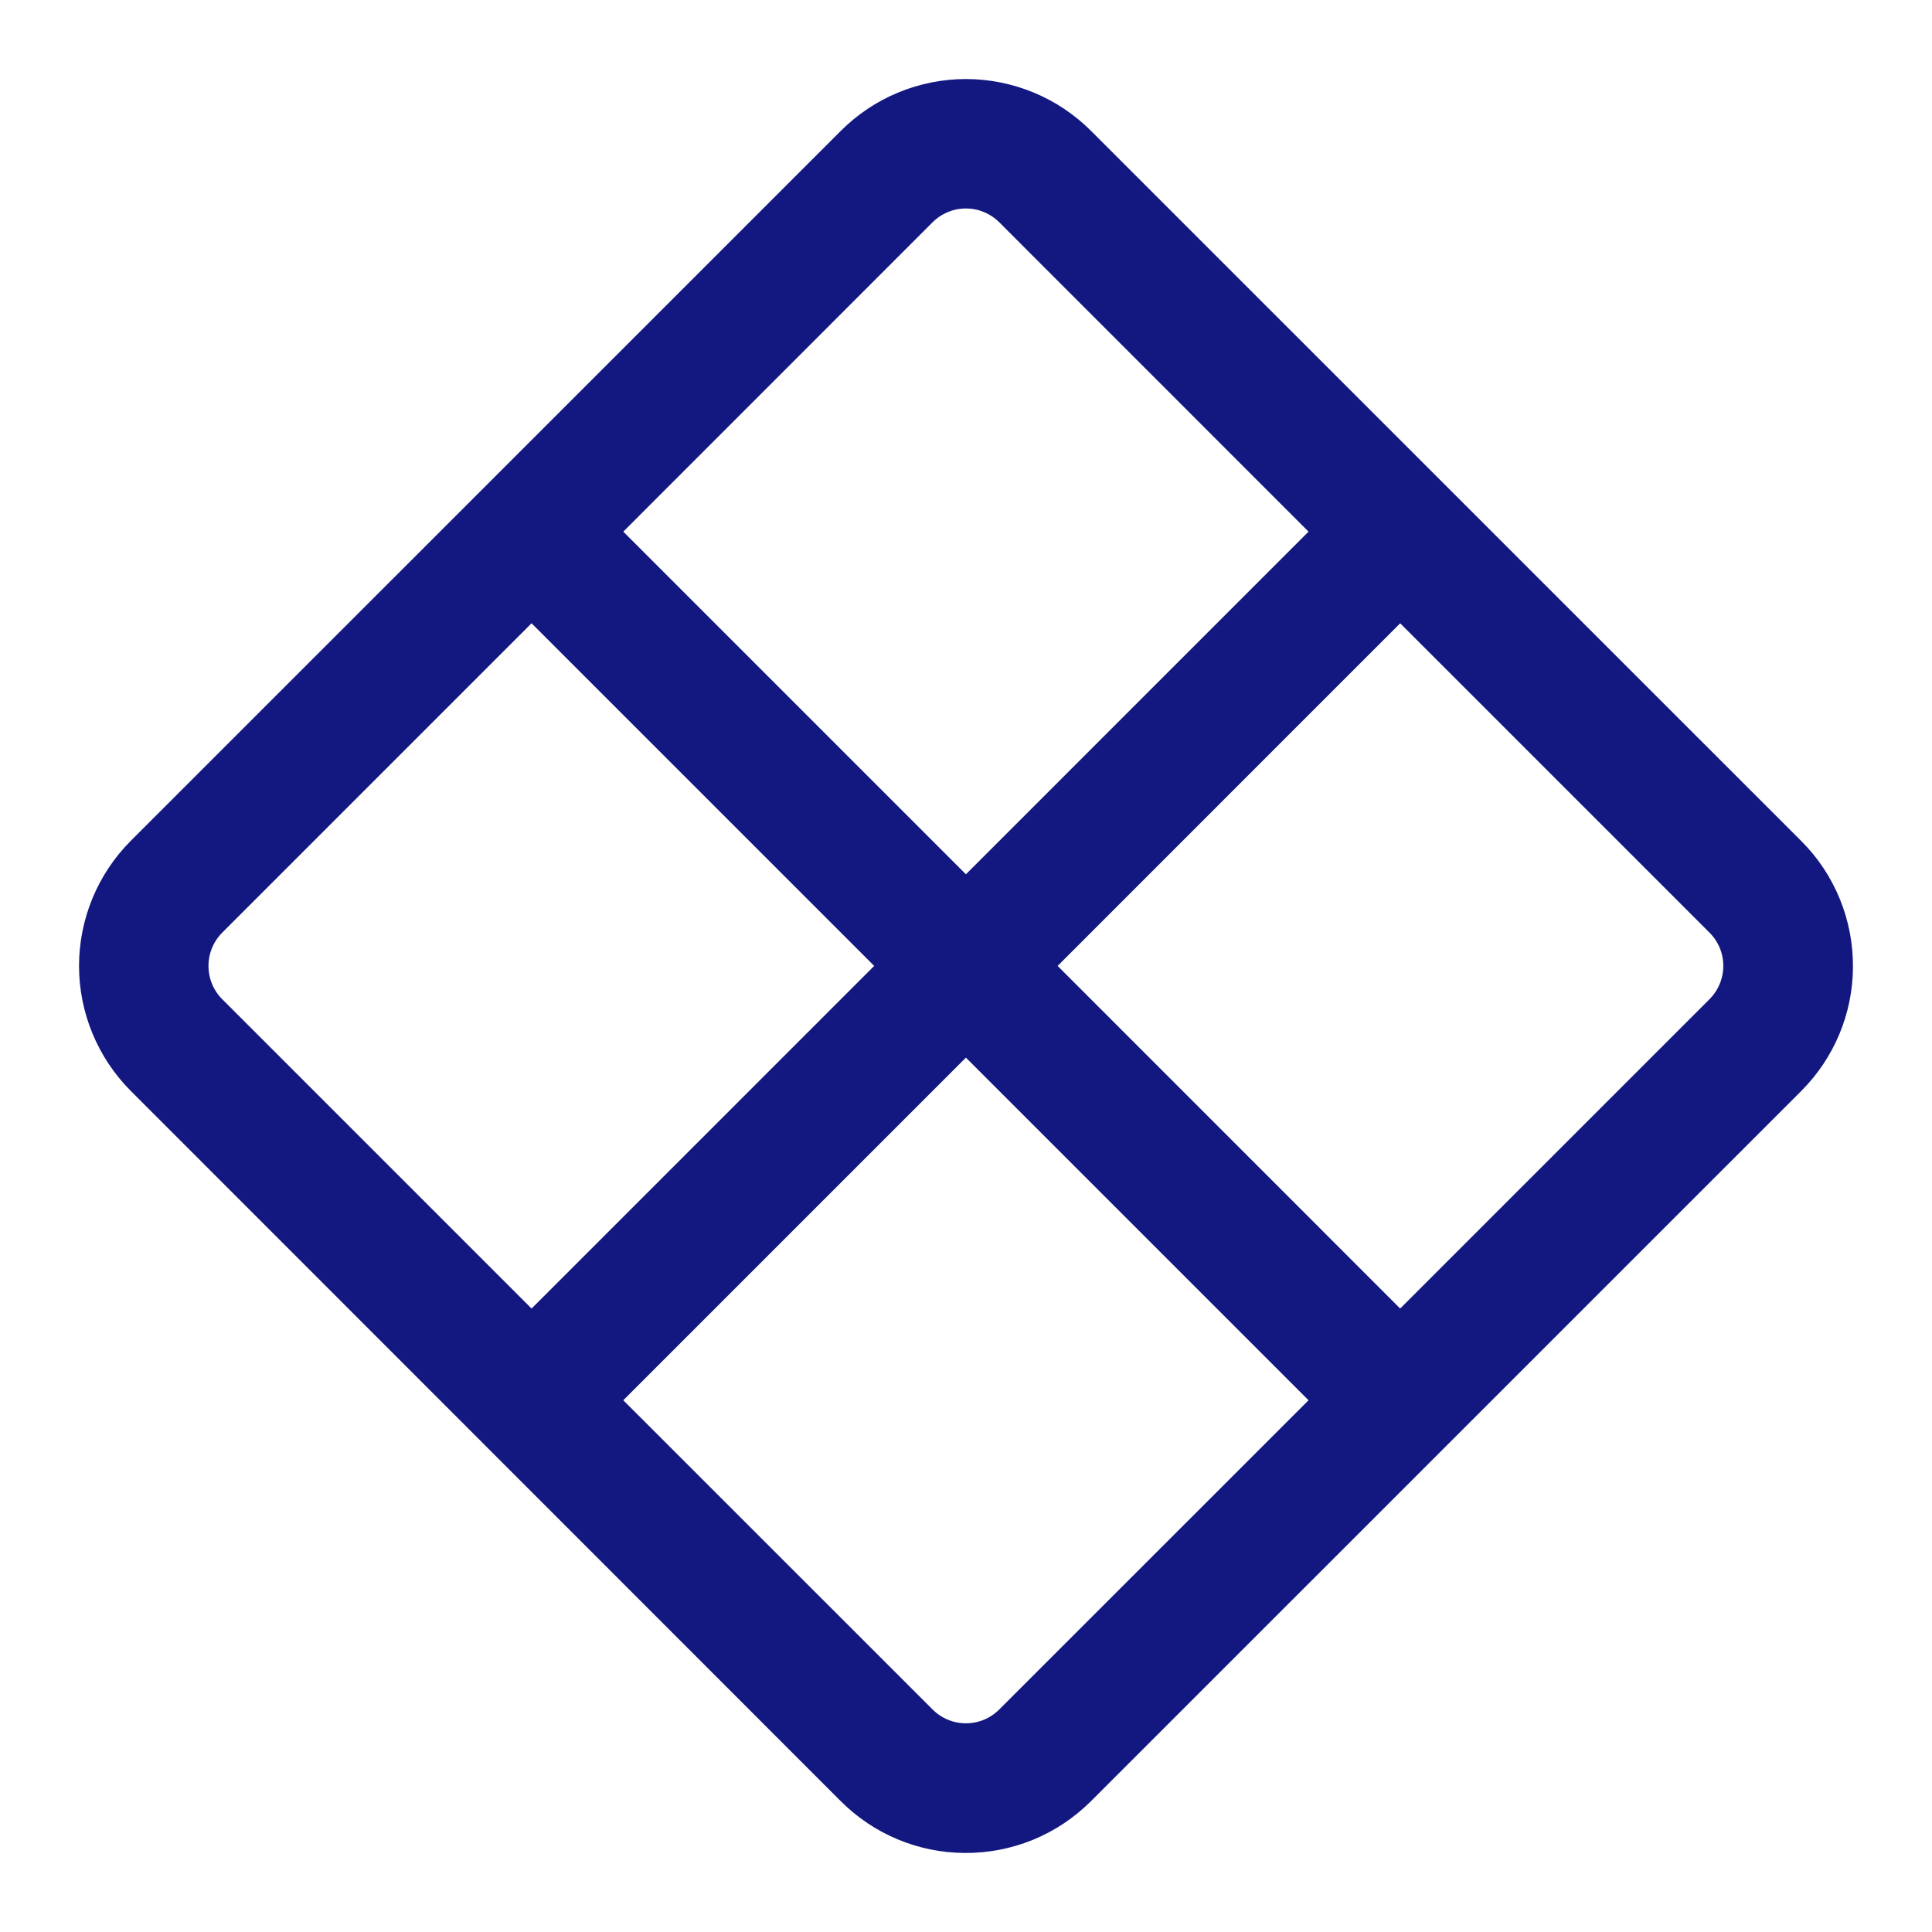 <svg width="22" height="22" viewBox="0 0 22 22" fill="none" xmlns="http://www.w3.org/2000/svg">
<path d="M10.983 21C10.48 20.997 10 20.795 9.645 20.44L1.56 12.352C1.202 11.993 1 11.506 1 10.999C1 10.491 1.202 10.004 1.56 9.645L9.645 1.561C9.823 1.383 10.034 1.242 10.266 1.146C10.498 1.05 10.748 1 10.999 1C11.25 1 11.499 1.05 11.732 1.146C11.964 1.242 12.175 1.383 12.353 1.561L20.44 9.647C20.62 9.826 20.762 10.04 20.858 10.275C20.954 10.51 21.002 10.761 21 11.015C20.997 11.518 20.795 11.998 20.44 12.353L12.352 20.44C12.172 20.619 11.959 20.762 11.724 20.858C11.489 20.954 11.236 21.002 10.983 21ZM10.548 2.461L6.956 6.054L10.999 10.097L15.042 6.054L11.45 2.461C11.391 2.402 11.321 2.355 11.243 2.323C11.166 2.29 11.083 2.274 10.999 2.274C10.915 2.274 10.832 2.29 10.755 2.323C10.677 2.355 10.607 2.402 10.548 2.461ZM11.902 10.999L15.944 15.042L19.536 11.45C19.786 11.2 19.786 10.797 19.536 10.548L15.944 6.956L11.902 10.999ZM10.999 11.902L6.956 15.945L10.548 19.536C10.798 19.786 11.201 19.786 11.45 19.536L15.042 15.945L10.999 11.902ZM10.096 10.999L6.053 6.956L2.461 10.548C2.341 10.668 2.274 10.83 2.274 10.999C2.274 11.168 2.341 11.331 2.461 11.45L6.053 15.042L10.096 10.999Z" fill="#121880" stroke="#121880" stroke-width="0.2"/>
</svg>
